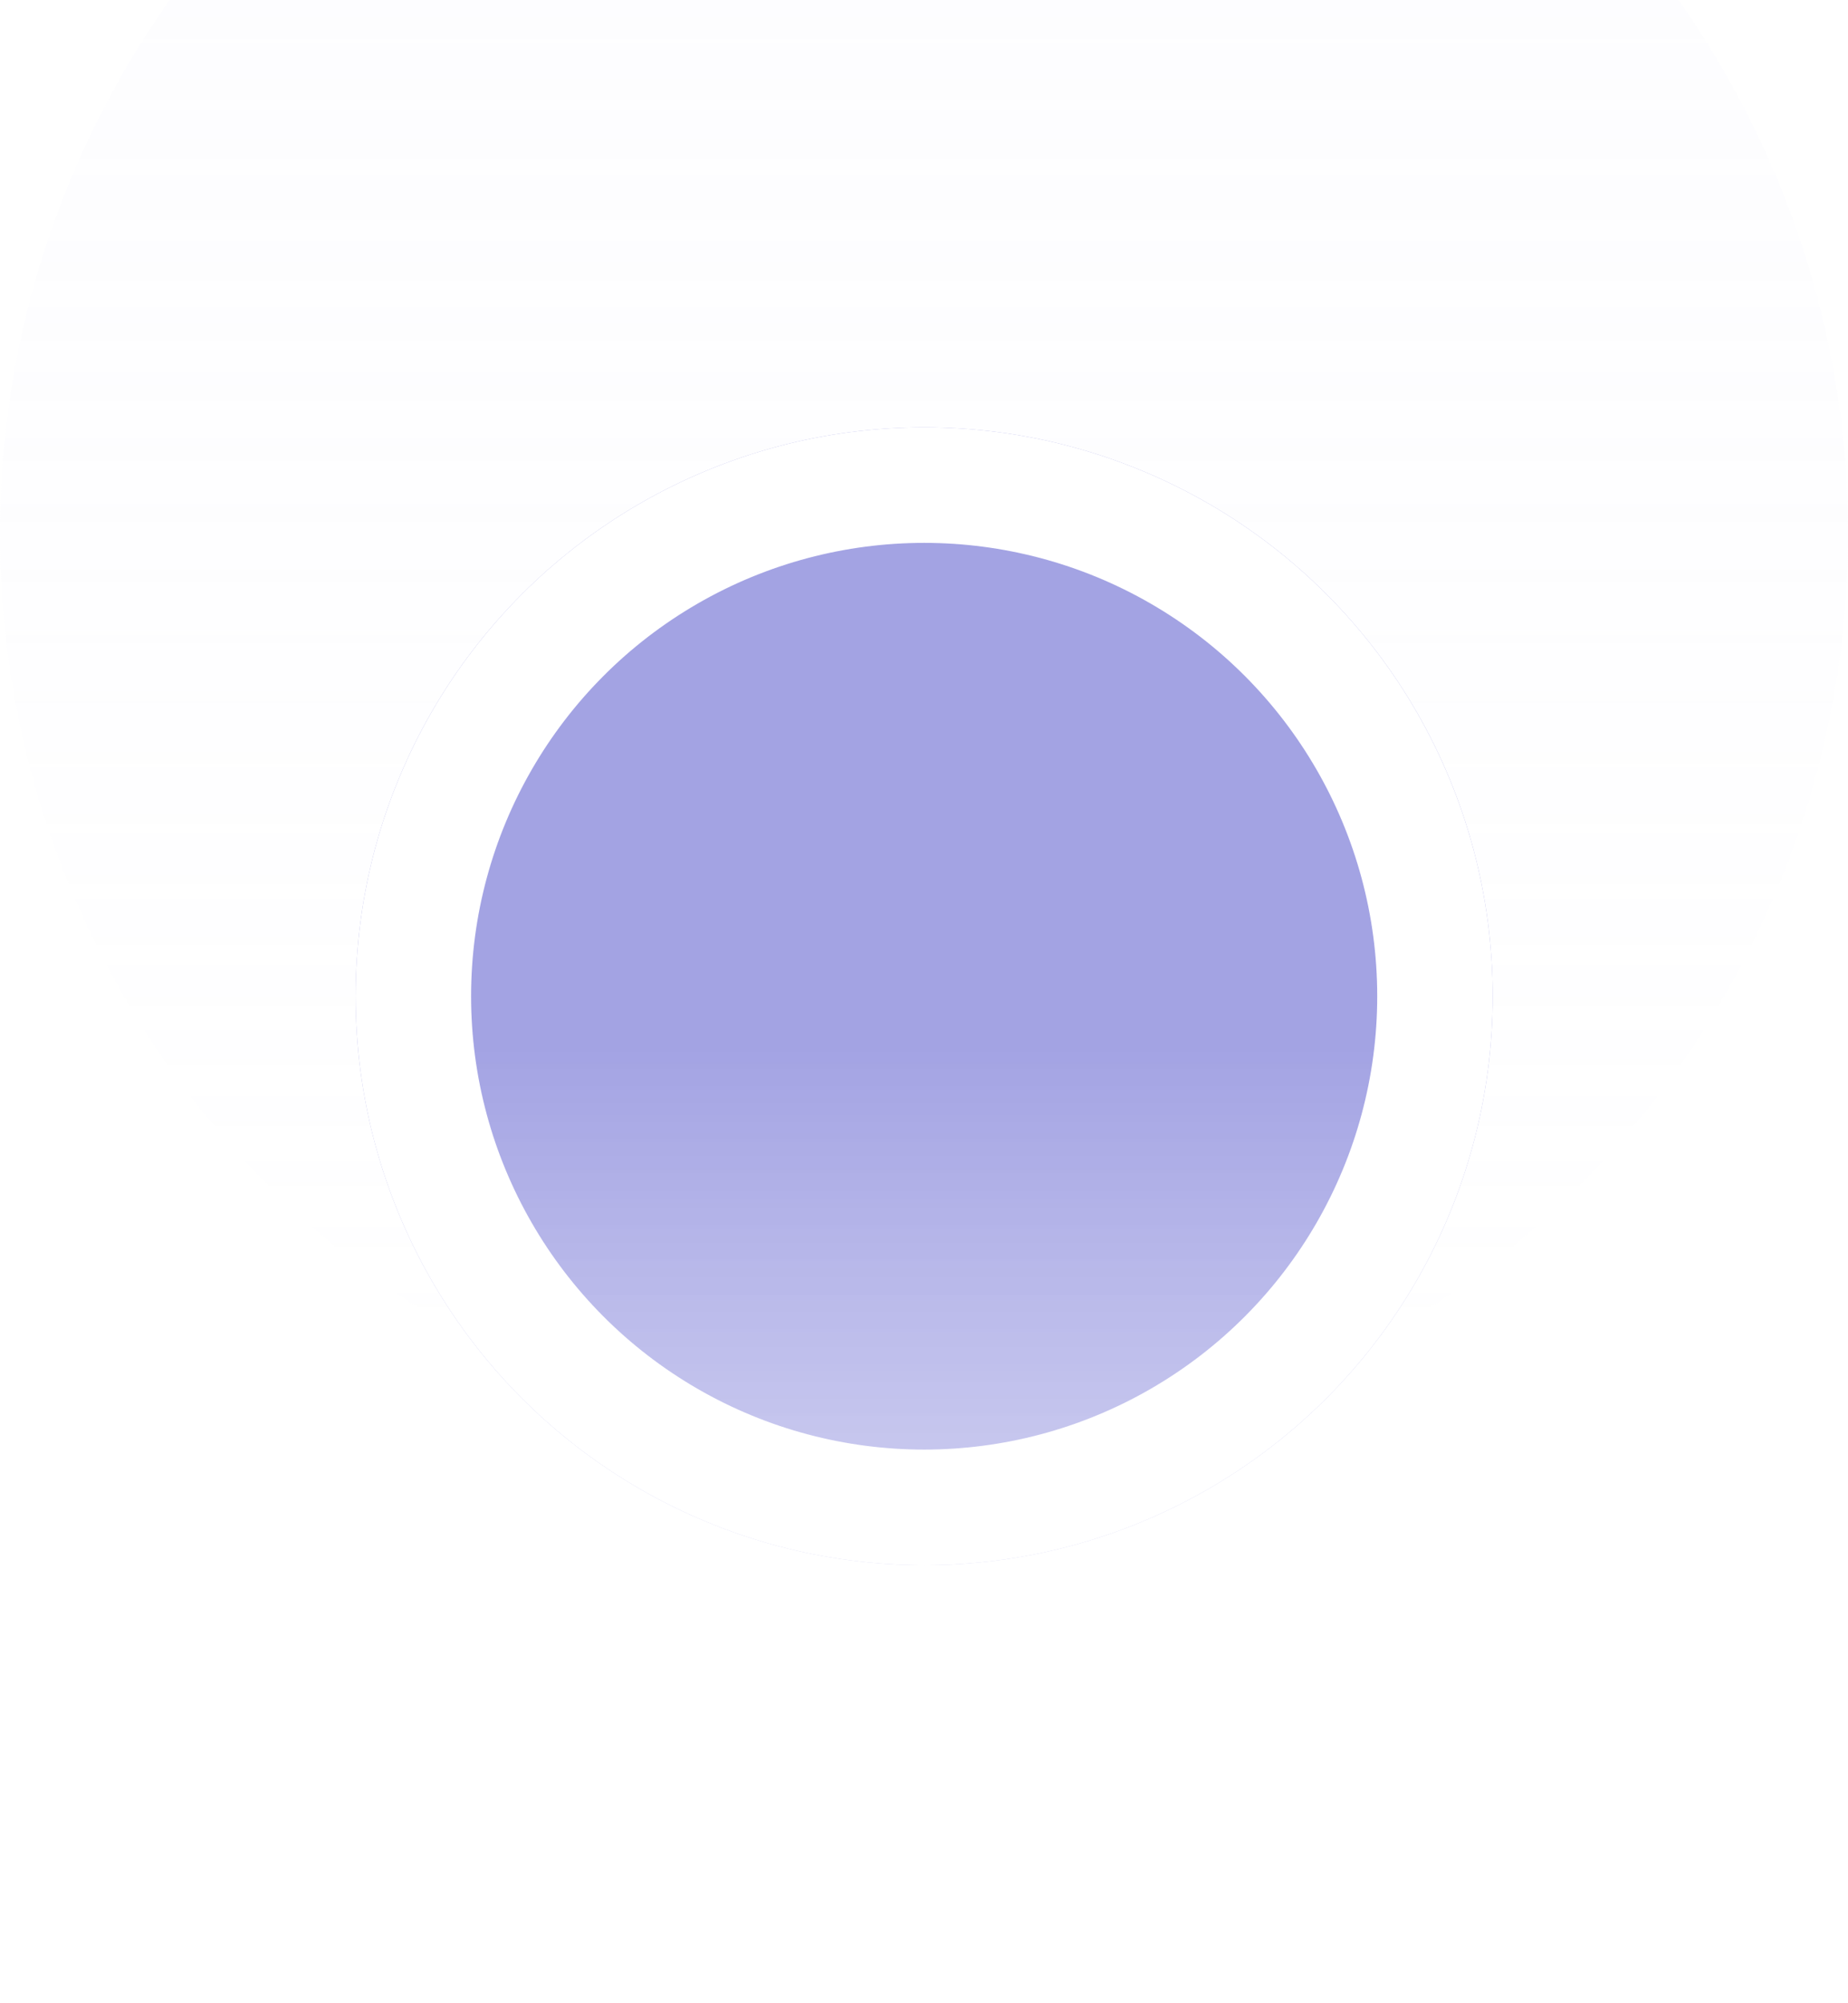<svg width="12" height="13" viewBox="0 0 12 13" fill="none" xmlns="http://www.w3.org/2000/svg">
<g filter="url(#filter0_ii_581_3798)">
<circle cx="6" cy="6.465" r="6" fill="#EAEAFB" fill-opacity="0.01"/>
<circle cx="6" cy="6.465" r="6" fill="url(#paint0_linear_581_3798)" fill-opacity="0.12"/>
</g>
<g filter="url(#filter1_ii_581_3798)">
<circle cx="6.001" cy="6.465" r="3.692" fill="white"/>
<circle cx="6.001" cy="6.465" r="3.692" fill="url(#paint1_linear_581_3798)" fill-opacity="0.4"/>
</g>
<circle cx="6.001" cy="6.465" r="3.317" stroke="white" stroke-width="0.75"/>
<defs>
<filter id="filter0_ii_581_3798" x="0" y="-2.535" width="12" height="15" filterUnits="userSpaceOnUse" color-interpolation-filters="sRGB">
<feFlood flood-opacity="0" result="BackgroundImageFix"/>
<feBlend mode="normal" in="SourceGraphic" in2="BackgroundImageFix" result="shape"/>
<feColorMatrix in="SourceAlpha" type="matrix" values="0 0 0 0 0 0 0 0 0 0 0 0 0 0 0 0 0 0 127 0" result="hardAlpha"/>
<feOffset dy="-3"/>
<feGaussianBlur stdDeviation="4.5"/>
<feComposite in2="hardAlpha" operator="arithmetic" k2="-1" k3="1"/>
<feColorMatrix type="matrix" values="0 0 0 0 0.918 0 0 0 0 0.918 0 0 0 0 0.984 0 0 0 0.1 0"/>
<feBlend mode="normal" in2="shape" result="effect1_innerShadow_581_3798"/>
<feColorMatrix in="SourceAlpha" type="matrix" values="0 0 0 0 0 0 0 0 0 0 0 0 0 0 0 0 0 0 127 0" result="hardAlpha"/>
<feMorphology radius="0.75" operator="erode" in="SourceAlpha" result="effect2_innerShadow_581_3798"/>
<feOffset/>
<feGaussianBlur stdDeviation="0.75"/>
<feComposite in2="hardAlpha" operator="arithmetic" k2="-1" k3="1"/>
<feColorMatrix type="matrix" values="0 0 0 0 1 0 0 0 0 1 0 0 0 0 1 0 0 0 0.17 0"/>
<feBlend mode="normal" in2="effect1_innerShadow_581_3798" result="effect2_innerShadow_581_3798"/>
</filter>
<filter id="filter1_ii_581_3798" x="2.309" y="2.772" width="7.385" height="7.385" filterUnits="userSpaceOnUse" color-interpolation-filters="sRGB">
<feFlood flood-opacity="0" result="BackgroundImageFix"/>
<feBlend mode="normal" in="SourceGraphic" in2="BackgroundImageFix" result="shape"/>
<feColorMatrix in="SourceAlpha" type="matrix" values="0 0 0 0 0 0 0 0 0 0 0 0 0 0 0 0 0 0 127 0" result="hardAlpha"/>
<feOffset/>
<feGaussianBlur stdDeviation="0.75"/>
<feComposite in2="hardAlpha" operator="arithmetic" k2="-1" k3="1"/>
<feColorMatrix type="matrix" values="0 0 0 0 0.918 0 0 0 0 0.918 0 0 0 0 0.984 0 0 0 0.1 0"/>
<feBlend mode="normal" in2="shape" result="effect1_innerShadow_581_3798"/>
<feColorMatrix in="SourceAlpha" type="matrix" values="0 0 0 0 0 0 0 0 0 0 0 0 0 0 0 0 0 0 127 0" result="hardAlpha"/>
<feMorphology radius="0.75" operator="erode" in="SourceAlpha" result="effect2_innerShadow_581_3798"/>
<feOffset/>
<feGaussianBlur stdDeviation="0.75"/>
<feComposite in2="hardAlpha" operator="arithmetic" k2="-1" k3="1"/>
<feColorMatrix type="matrix" values="0 0 0 0 0.918 0 0 0 0 0.918 0 0 0 0 0.984 0 0 0 1 0"/>
<feBlend mode="normal" in2="effect1_innerShadow_581_3798" result="effect2_innerShadow_581_3798"/>
</filter>
<linearGradient id="paint0_linear_581_3798" x1="6" y1="0.465" x2="6" y2="12.465" gradientUnits="userSpaceOnUse">
<stop stop-color="#EAEAFB"/>
<stop offset="1" stop-color="#EAEAFB" stop-opacity="0"/>
</linearGradient>
<linearGradient id="paint1_linear_581_3798" x1="6" y1="6.769" x2="6" y2="18.269" gradientUnits="userSpaceOnUse">
<stop stop-color="#1818B9"/>
<stop offset="1" stop-color="#EAEAFB" stop-opacity="0"/>
</linearGradient>
</defs>
</svg>
